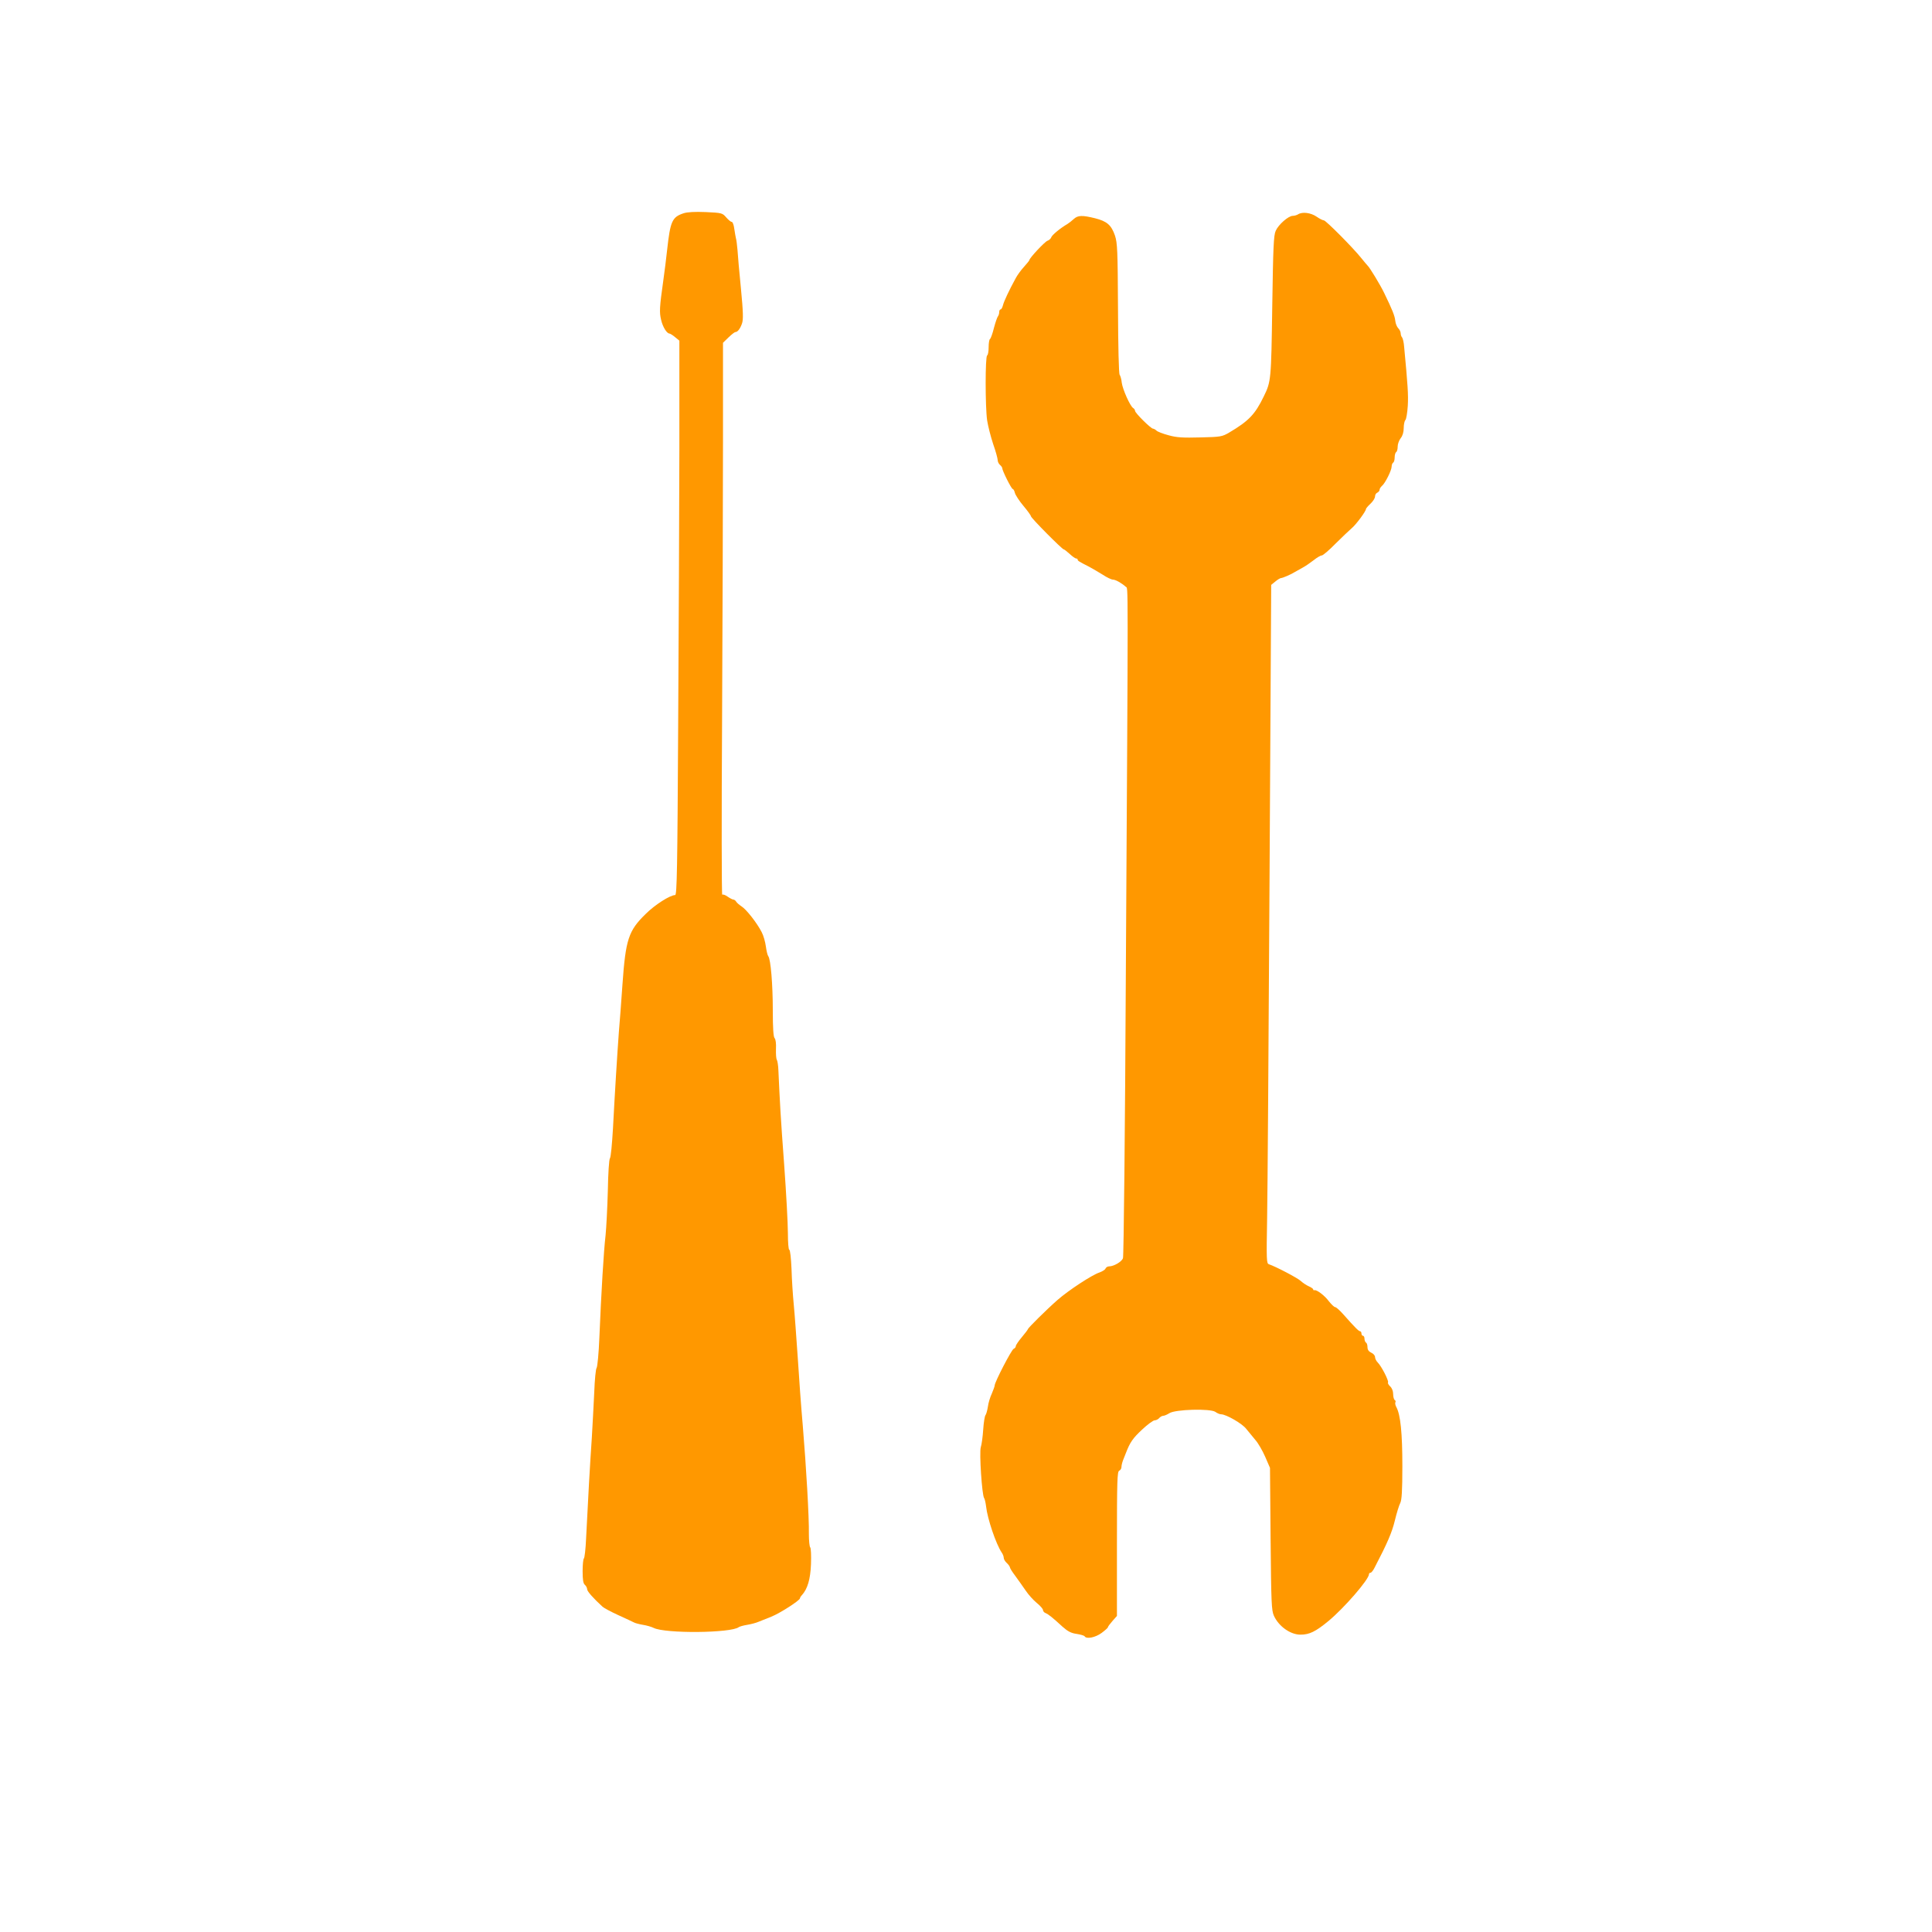 <?xml version="1.0" standalone="no"?>
<!DOCTYPE svg PUBLIC "-//W3C//DTD SVG 20010904//EN"
 "http://www.w3.org/TR/2001/REC-SVG-20010904/DTD/svg10.dtd">
<svg version="1.0" xmlns="http://www.w3.org/2000/svg"
 width="1280pt" height="1280pt" viewBox="0 0 1280 1280"
 preserveAspectRatio="xMidYMid meet">
<g transform="translate(0,1280) scale(0.1,-0.1)"
fill="#ff9800" stroke="none">
<path d="M4529 11387 c-76 -25 -88 -52 -109 -242 -6 -55 -17 -145 -25 -200
-26 -184 -27 -213 -15 -264 11 -48 38 -91 56 -91 5 -1 22 -11 37 -24 l28 -23
0 -724 c-1 -398 -4 -1225 -8 -1836 -5 -932 -8 -1113 -20 -1113 -33 0 -134 -64
-195 -125 -114 -111 -133 -168 -154 -467 -8 -117 -19 -260 -24 -318 -10 -135
-27 -406 -39 -638 -6 -101 -14 -189 -20 -196 -6 -7 -12 -99 -14 -217 -3 -112
-10 -244 -15 -294 -12 -99 -29 -385 -41 -677 -4 -103 -13 -193 -18 -200 -6 -7
-13 -80 -16 -163 -4 -82 -11 -217 -16 -300 -11 -155 -27 -443 -38 -668 -3 -70
-10 -130 -15 -133 -4 -3 -8 -40 -8 -83 0 -58 4 -82 15 -91 8 -7 15 -20 15 -29
0 -14 41 -60 102 -116 10 -9 57 -34 105 -56 49 -22 95 -44 103 -48 9 -5 36
-12 60 -16 25 -4 56 -13 70 -20 76 -39 515 -35 565 5 6 4 30 11 55 15 25 4 59
13 75 20 17 7 55 22 85 34 56 22 190 108 190 122 0 4 6 14 13 21 37 41 56 104
60 205 2 56 0 106 -5 111 -5 5 -9 45 -9 88 2 111 -18 449 -40 714 -11 124 -26
331 -34 460 -9 129 -20 285 -26 345 -6 61 -13 167 -15 238 -3 70 -9 127 -15
127 -5 0 -9 48 -9 110 0 61 -11 266 -25 458 -23 307 -28 404 -38 622 -1 30 -6
61 -10 68 -5 7 -7 39 -6 72 2 36 -2 65 -9 72 -8 8 -12 65 -12 183 0 175 -14
340 -30 360 -5 6 -12 35 -16 65 -4 30 -16 73 -28 95 -30 59 -101 150 -133 170
-15 10 -32 24 -36 32 -4 7 -13 13 -18 13 -6 0 -23 9 -39 20 -15 11 -31 16 -35
12 -4 -4 -5 521 -1 1167 3 646 6 1470 6 1832 l0 658 37 36 c20 19 40 35 45 35
15 0 32 22 44 57 9 25 8 75 -7 230 -11 109 -21 225 -23 258 -3 33 -7 67 -10
75 -2 8 -7 36 -11 63 -3 26 -11 47 -17 47 -7 0 -23 14 -37 30 -25 29 -29 30
-136 35 -72 3 -123 0 -146 -8z"/>
<path d="M8600 11380 c-8 -5 -24 -10 -35 -10 -29 0 -95 -58 -113 -99 -14 -30
-17 -109 -23 -501 -7 -488 -8 -498 -56 -596 -58 -120 -100 -163 -228 -239 -48
-28 -56 -30 -192 -33 -116 -3 -156 -1 -210 14 -38 10 -74 24 -81 31 -7 7 -18
13 -23 13 -14 0 -119 104 -119 118 0 6 -6 15 -13 19 -20 13 -69 123 -75 167
-2 23 -9 46 -14 53 -6 7 -10 189 -11 440 -2 385 -4 433 -20 482 -24 70 -53 95
-132 115 -85 21 -114 20 -141 -5 -13 -12 -32 -27 -42 -33 -48 -28 -102 -73
-107 -88 -3 -9 -15 -20 -25 -23 -17 -5 -120 -115 -120 -128 0 -3 -16 -23 -36
-45 -20 -22 -44 -55 -54 -74 -44 -80 -79 -155 -85 -180 -4 -16 -11 -28 -16
-28 -5 0 -9 -8 -9 -18 0 -10 -4 -22 -8 -27 -5 -6 -17 -40 -27 -78 -9 -37 -21
-70 -26 -73 -5 -3 -9 -27 -9 -54 0 -27 -4 -52 -10 -55 -13 -8 -13 -338 0 -430
6 -38 24 -109 40 -157 17 -48 30 -96 30 -107 0 -10 7 -24 15 -31 8 -7 15 -16
15 -21 0 -17 61 -139 70 -139 4 0 11 -12 14 -26 4 -14 29 -53 56 -85 28 -33
50 -64 50 -69 0 -11 207 -220 218 -220 4 0 21 -14 39 -30 18 -17 37 -30 42
-30 6 0 11 -3 11 -8 0 -7 7 -12 76 -47 21 -11 61 -35 89 -52 27 -18 58 -33 68
-33 18 0 60 -24 86 -48 16 -15 16 138 0 -2562 -5 -1026 -14 -1875 -19 -1886
-9 -24 -61 -54 -92 -54 -10 0 -21 -7 -24 -15 -3 -8 -22 -19 -41 -26 -49 -16
-204 -118 -276 -181 -72 -63 -197 -187 -197 -194 0 -3 -18 -27 -40 -53 -22
-26 -40 -53 -40 -59 0 -7 -6 -15 -14 -18 -14 -5 -126 -221 -126 -243 0 -6 -9
-30 -19 -54 -11 -23 -23 -62 -26 -87 -4 -25 -11 -50 -16 -56 -5 -6 -12 -49
-15 -95 -3 -46 -10 -99 -16 -117 -11 -36 8 -319 22 -337 4 -5 10 -30 13 -55 9
-83 66 -250 103 -305 8 -11 14 -27 14 -36 0 -9 9 -24 20 -34 11 -10 20 -23 21
-29 0 -6 16 -31 35 -56 18 -25 49 -68 68 -96 19 -29 53 -66 75 -84 23 -19 41
-39 41 -47 0 -7 8 -17 17 -20 19 -8 46 -29 112 -90 35 -31 57 -43 94 -48 26
-4 50 -11 53 -16 12 -20 71 -8 112 22 23 17 42 34 42 38 0 4 14 23 30 41 l30
34 0 478 c0 416 2 479 15 484 8 4 15 14 15 25 0 10 5 31 11 46 6 15 15 37 19
48 27 70 46 97 106 153 36 34 74 62 84 62 10 0 23 7 30 15 7 8 19 15 27 15 7
0 26 8 40 17 39 26 271 32 305 9 12 -9 29 -16 38 -16 33 0 141 -62 167 -97 16
-20 43 -53 60 -73 18 -20 47 -70 65 -111 l32 -74 4 -470 c4 -428 6 -474 22
-510 32 -70 109 -125 176 -125 59 0 100 20 185 90 104 86 269 276 269 311 0 5
4 9 10 9 5 0 18 15 27 34 85 163 115 233 134 311 12 50 28 102 36 117 10 20
14 79 14 245 0 217 -12 340 -40 391 -7 12 -9 27 -6 32 3 5 1 11 -5 15 -5 3
-10 21 -10 39 0 20 -8 40 -20 51 -11 10 -17 22 -14 26 6 11 -43 107 -68 132
-10 10 -18 26 -18 36 0 10 -11 23 -25 29 -17 8 -25 20 -25 36 0 14 -4 28 -10
31 -5 3 -10 15 -10 26 0 10 -4 19 -10 19 -5 0 -10 7 -10 15 0 8 -4 15 -9 15
-9 0 -35 26 -112 113 -23 26 -47 47 -53 47 -7 0 -25 18 -42 39 -28 38 -81 78
-96 73 -5 -1 -8 1 -8 6 0 4 -13 13 -29 20 -16 7 -40 23 -54 36 -22 20 -163 94
-210 110 -16 5 -17 25 -12 303 3 164 10 1176 16 2248 l11 1950 27 22 c14 12
31 22 37 23 12 0 69 25 94 41 8 5 31 17 50 28 19 10 52 33 74 50 21 17 45 31
53 31 8 0 49 35 91 78 42 42 91 88 107 102 29 24 95 113 95 128 0 4 14 20 30
35 17 16 30 37 30 48 0 11 7 22 15 25 8 4 15 12 15 19 0 7 7 18 16 26 21 17
64 103 64 128 0 11 5 23 10 26 6 3 10 19 10 35 0 16 5 32 10 35 6 3 10 20 10
37 0 16 9 41 20 55 13 16 20 41 20 67 0 23 5 47 11 53 6 6 13 49 16 95 4 73 0
134 -24 388 -2 30 -9 59 -14 65 -5 5 -9 17 -9 26 0 10 -7 25 -16 34 -9 9 -18
31 -20 50 -3 32 -20 74 -74 185 -25 52 -96 169 -109 180 -3 3 -22 25 -42 50
-55 69 -235 250 -248 250 -7 0 -29 11 -49 25 -38 26 -94 33 -122 15z"/>
</g>
</svg>
